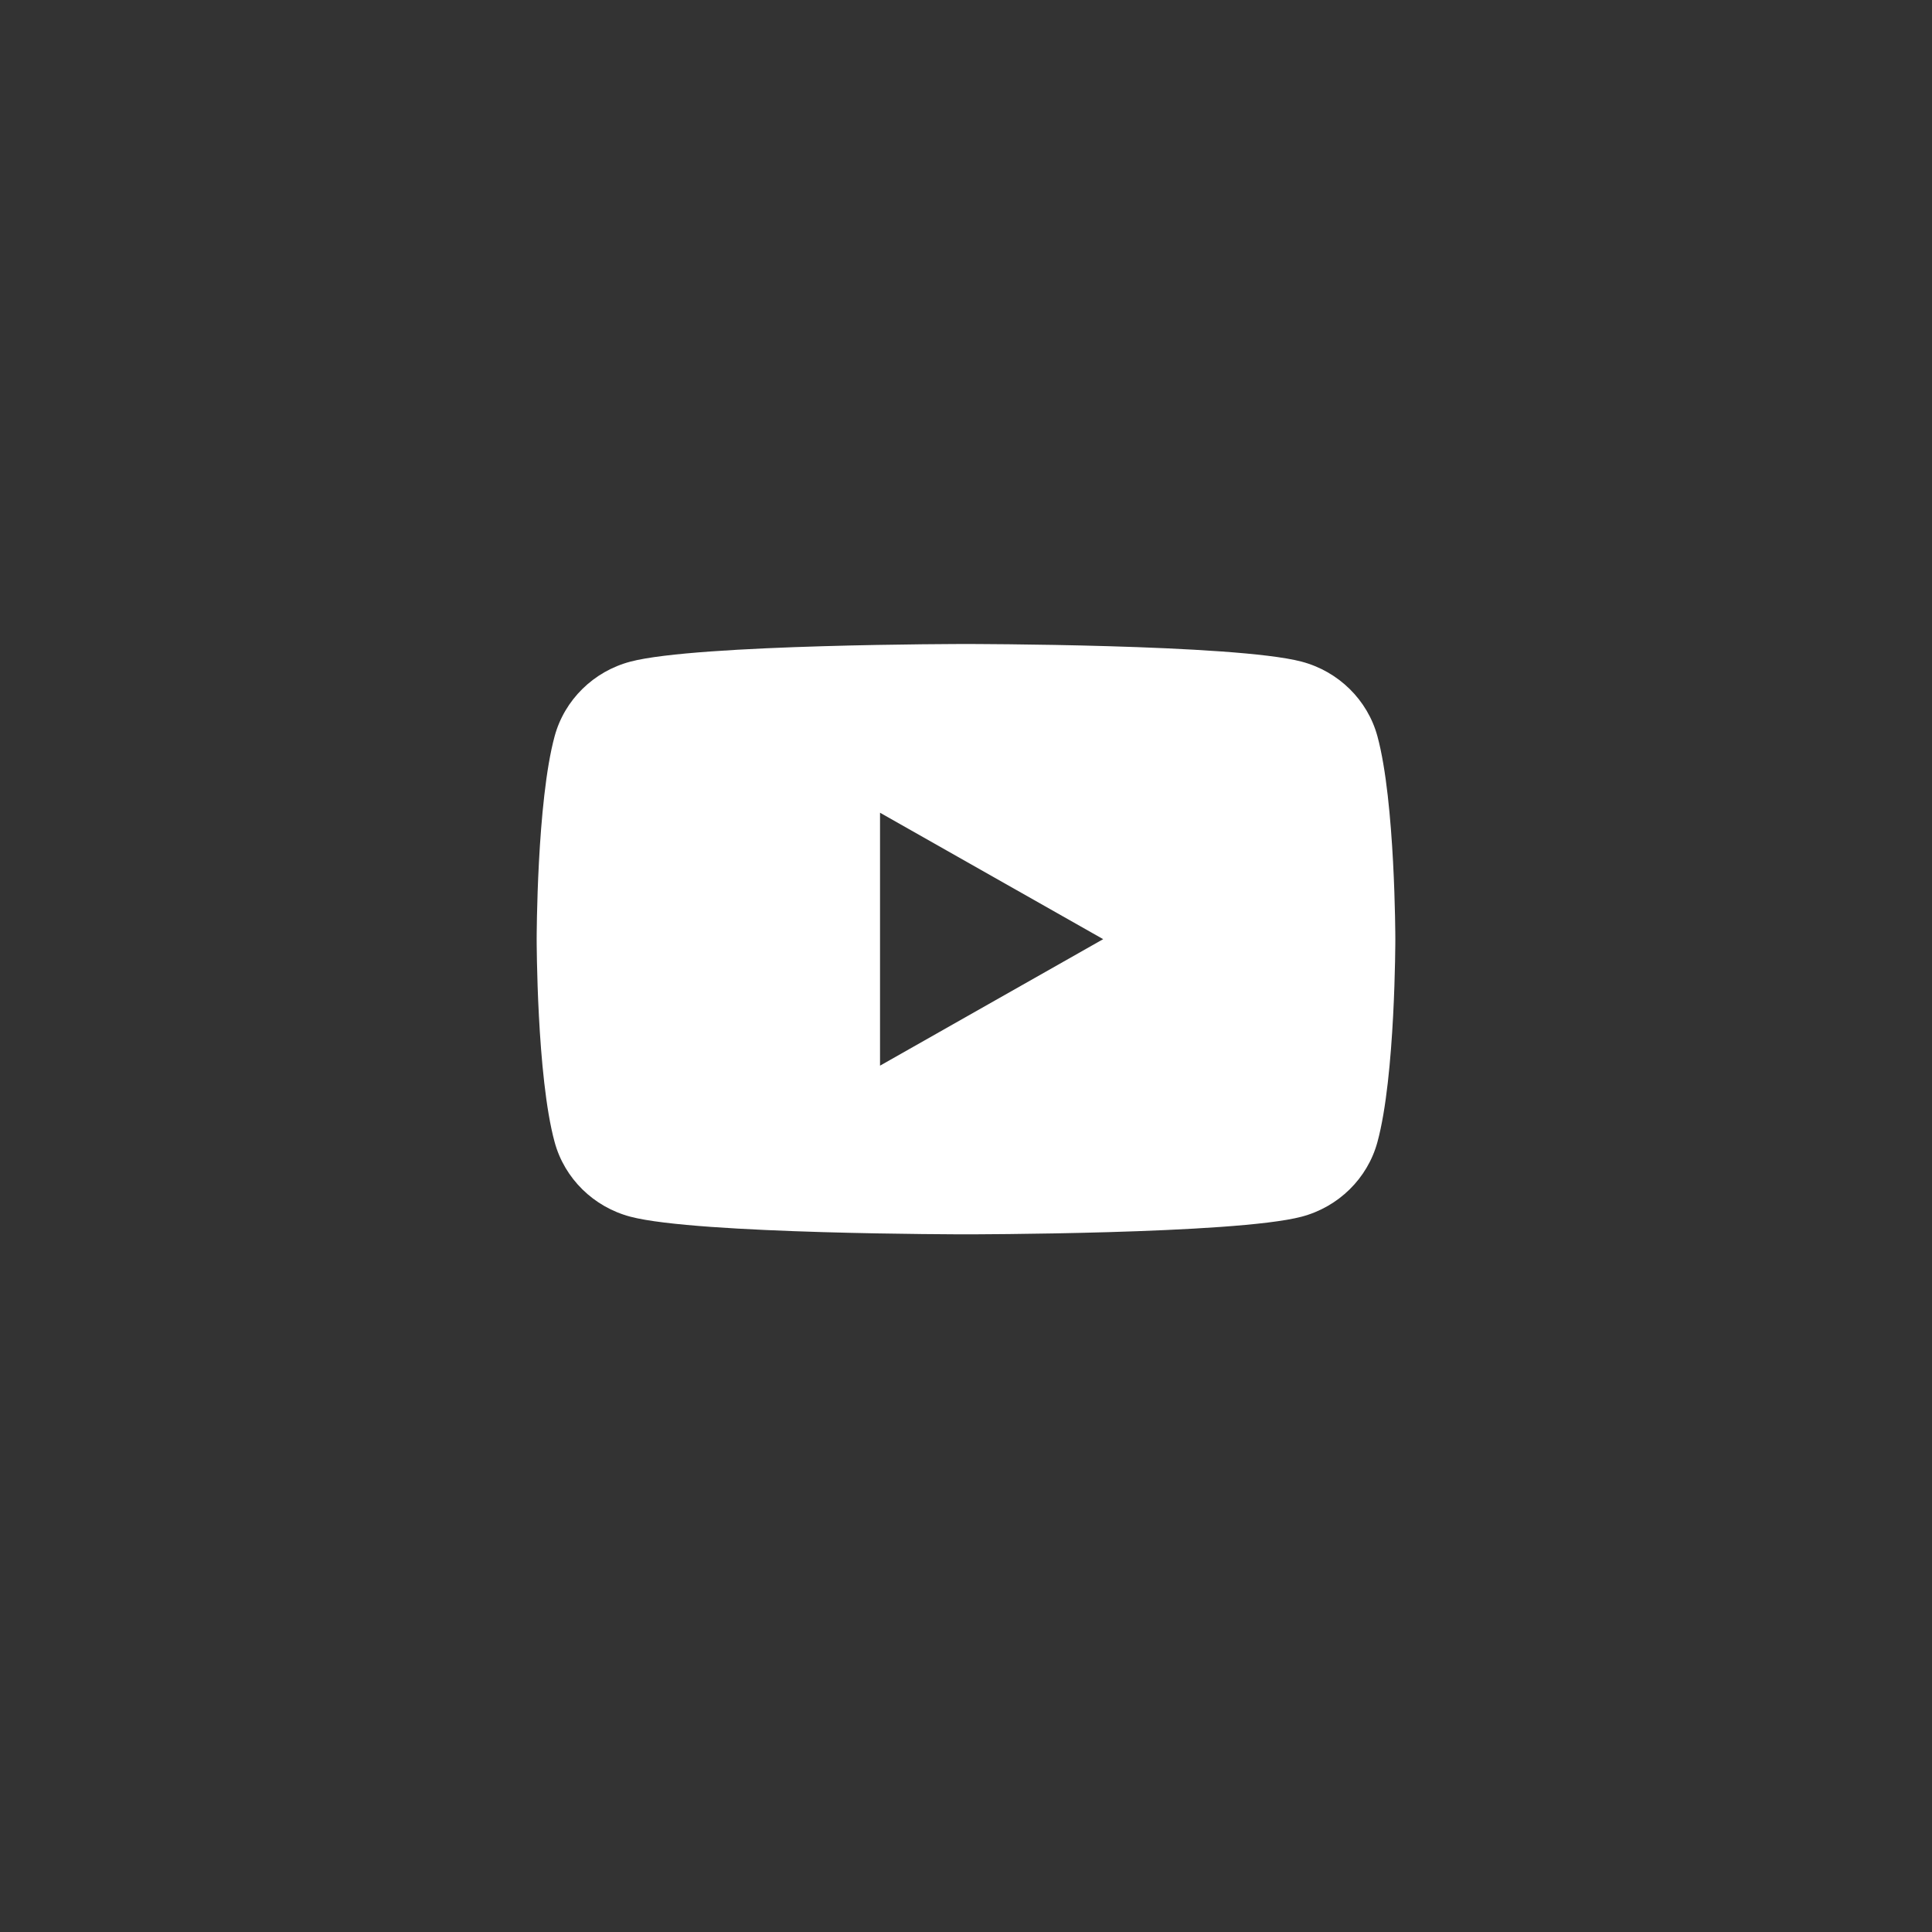 <svg width="36" height="36" viewBox="0 0 36 36" fill="none" xmlns="http://www.w3.org/2000/svg">
<rect x="0" y="0" width="36" height="36" fill="#333333" stroke="none"/>
<path d="M18 12C18 12 23.003 12 24.251 12.328C24.94 12.509 25.482 13.041 25.666 13.718C25.998 14.939 26 17.483 26 17.5C26 17.5 26.001 20.057 25.666 21.282C25.482 21.959 24.94 22.491 24.251 22.672C23.003 23 18 23 18 23C17.965 23 12.992 22.999 11.749 22.672C11.06 22.491 10.519 21.959 10.335 21.282C10 20.057 10 17.5 10 17.5C10 17.483 10.002 14.939 10.335 13.718C10.519 13.041 11.06 12.509 11.749 12.328C12.992 12.001 17.965 12 18 12ZM16.398 19.857L20.556 17.5L16.398 15.144V19.857Z" fill="white"/>
</svg>
